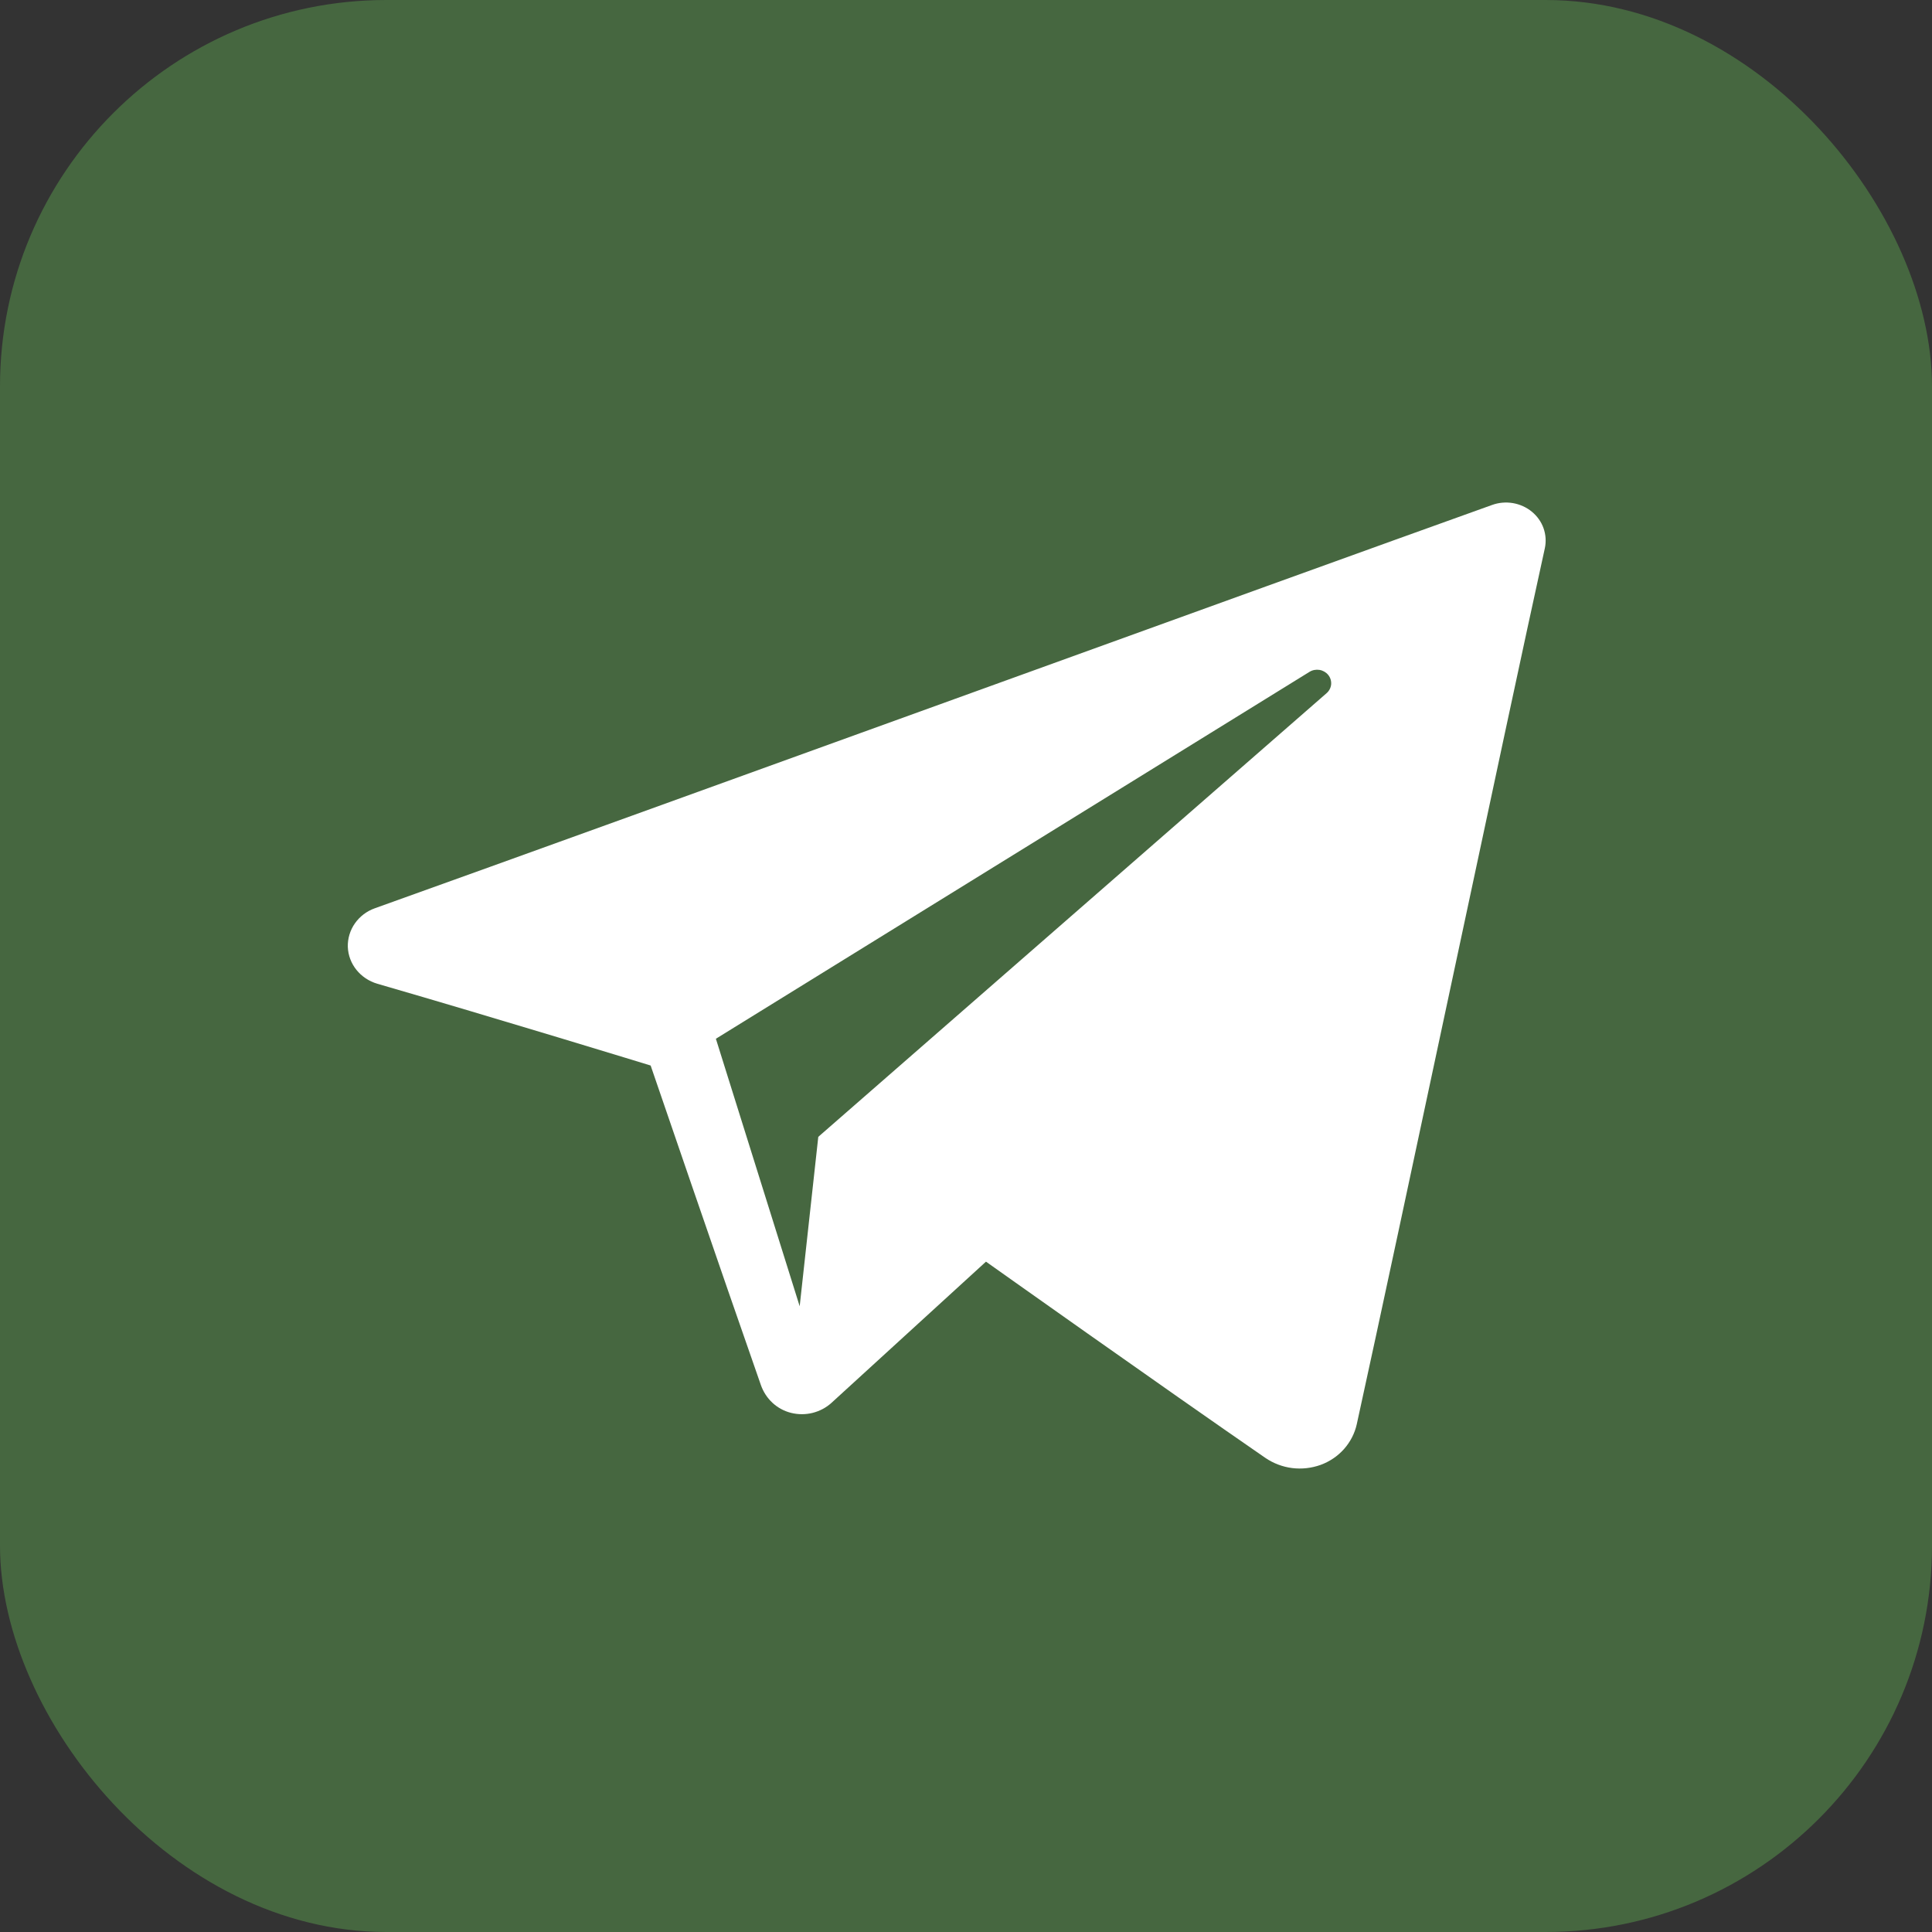 <?xml version="1.0" encoding="UTF-8"?> <svg xmlns="http://www.w3.org/2000/svg" width="35" height="35" viewBox="0 0 35 35" fill="none"><rect x="0" y="0" width="35" height="35" fill="#333333" stroke="none"/><rect width="35" height="35" rx="7" fill="#466740"></rect><path fill-rule="evenodd" clip-rule="evenodd" d="M22.923 26.411C23.067 26.509 23.233 26.573 23.407 26.595C23.582 26.617 23.759 26.597 23.924 26.538C24.088 26.478 24.234 26.379 24.348 26.251C24.462 26.122 24.542 25.968 24.579 25.802C25.364 22.229 27.27 13.184 27.986 9.933C28.012 9.812 28.004 9.687 27.963 9.57C27.922 9.453 27.848 9.35 27.751 9.27C27.653 9.189 27.534 9.136 27.407 9.114C27.281 9.093 27.151 9.104 27.03 9.148C23.239 10.505 11.563 14.745 6.791 16.454C6.644 16.506 6.518 16.602 6.43 16.727C6.342 16.852 6.297 17.002 6.301 17.153C6.312 17.463 6.527 17.731 6.837 17.822C8.978 18.441 11.787 19.303 11.787 19.303C11.787 19.303 13.1 23.14 13.784 25.091C13.87 25.336 14.068 25.529 14.329 25.595C14.457 25.627 14.592 25.628 14.72 25.596C14.848 25.564 14.966 25.502 15.063 25.414L17.862 22.856C17.862 22.856 21.091 25.148 22.923 26.411ZM12.969 18.818L14.487 23.664L14.824 20.595L24.033 12.557C24.08 12.516 24.109 12.459 24.115 12.398C24.12 12.337 24.102 12.276 24.062 12.227C24.023 12.179 23.966 12.146 23.904 12.136C23.841 12.126 23.776 12.138 23.723 12.171L12.969 18.818Z" fill="white"></path></svg> 